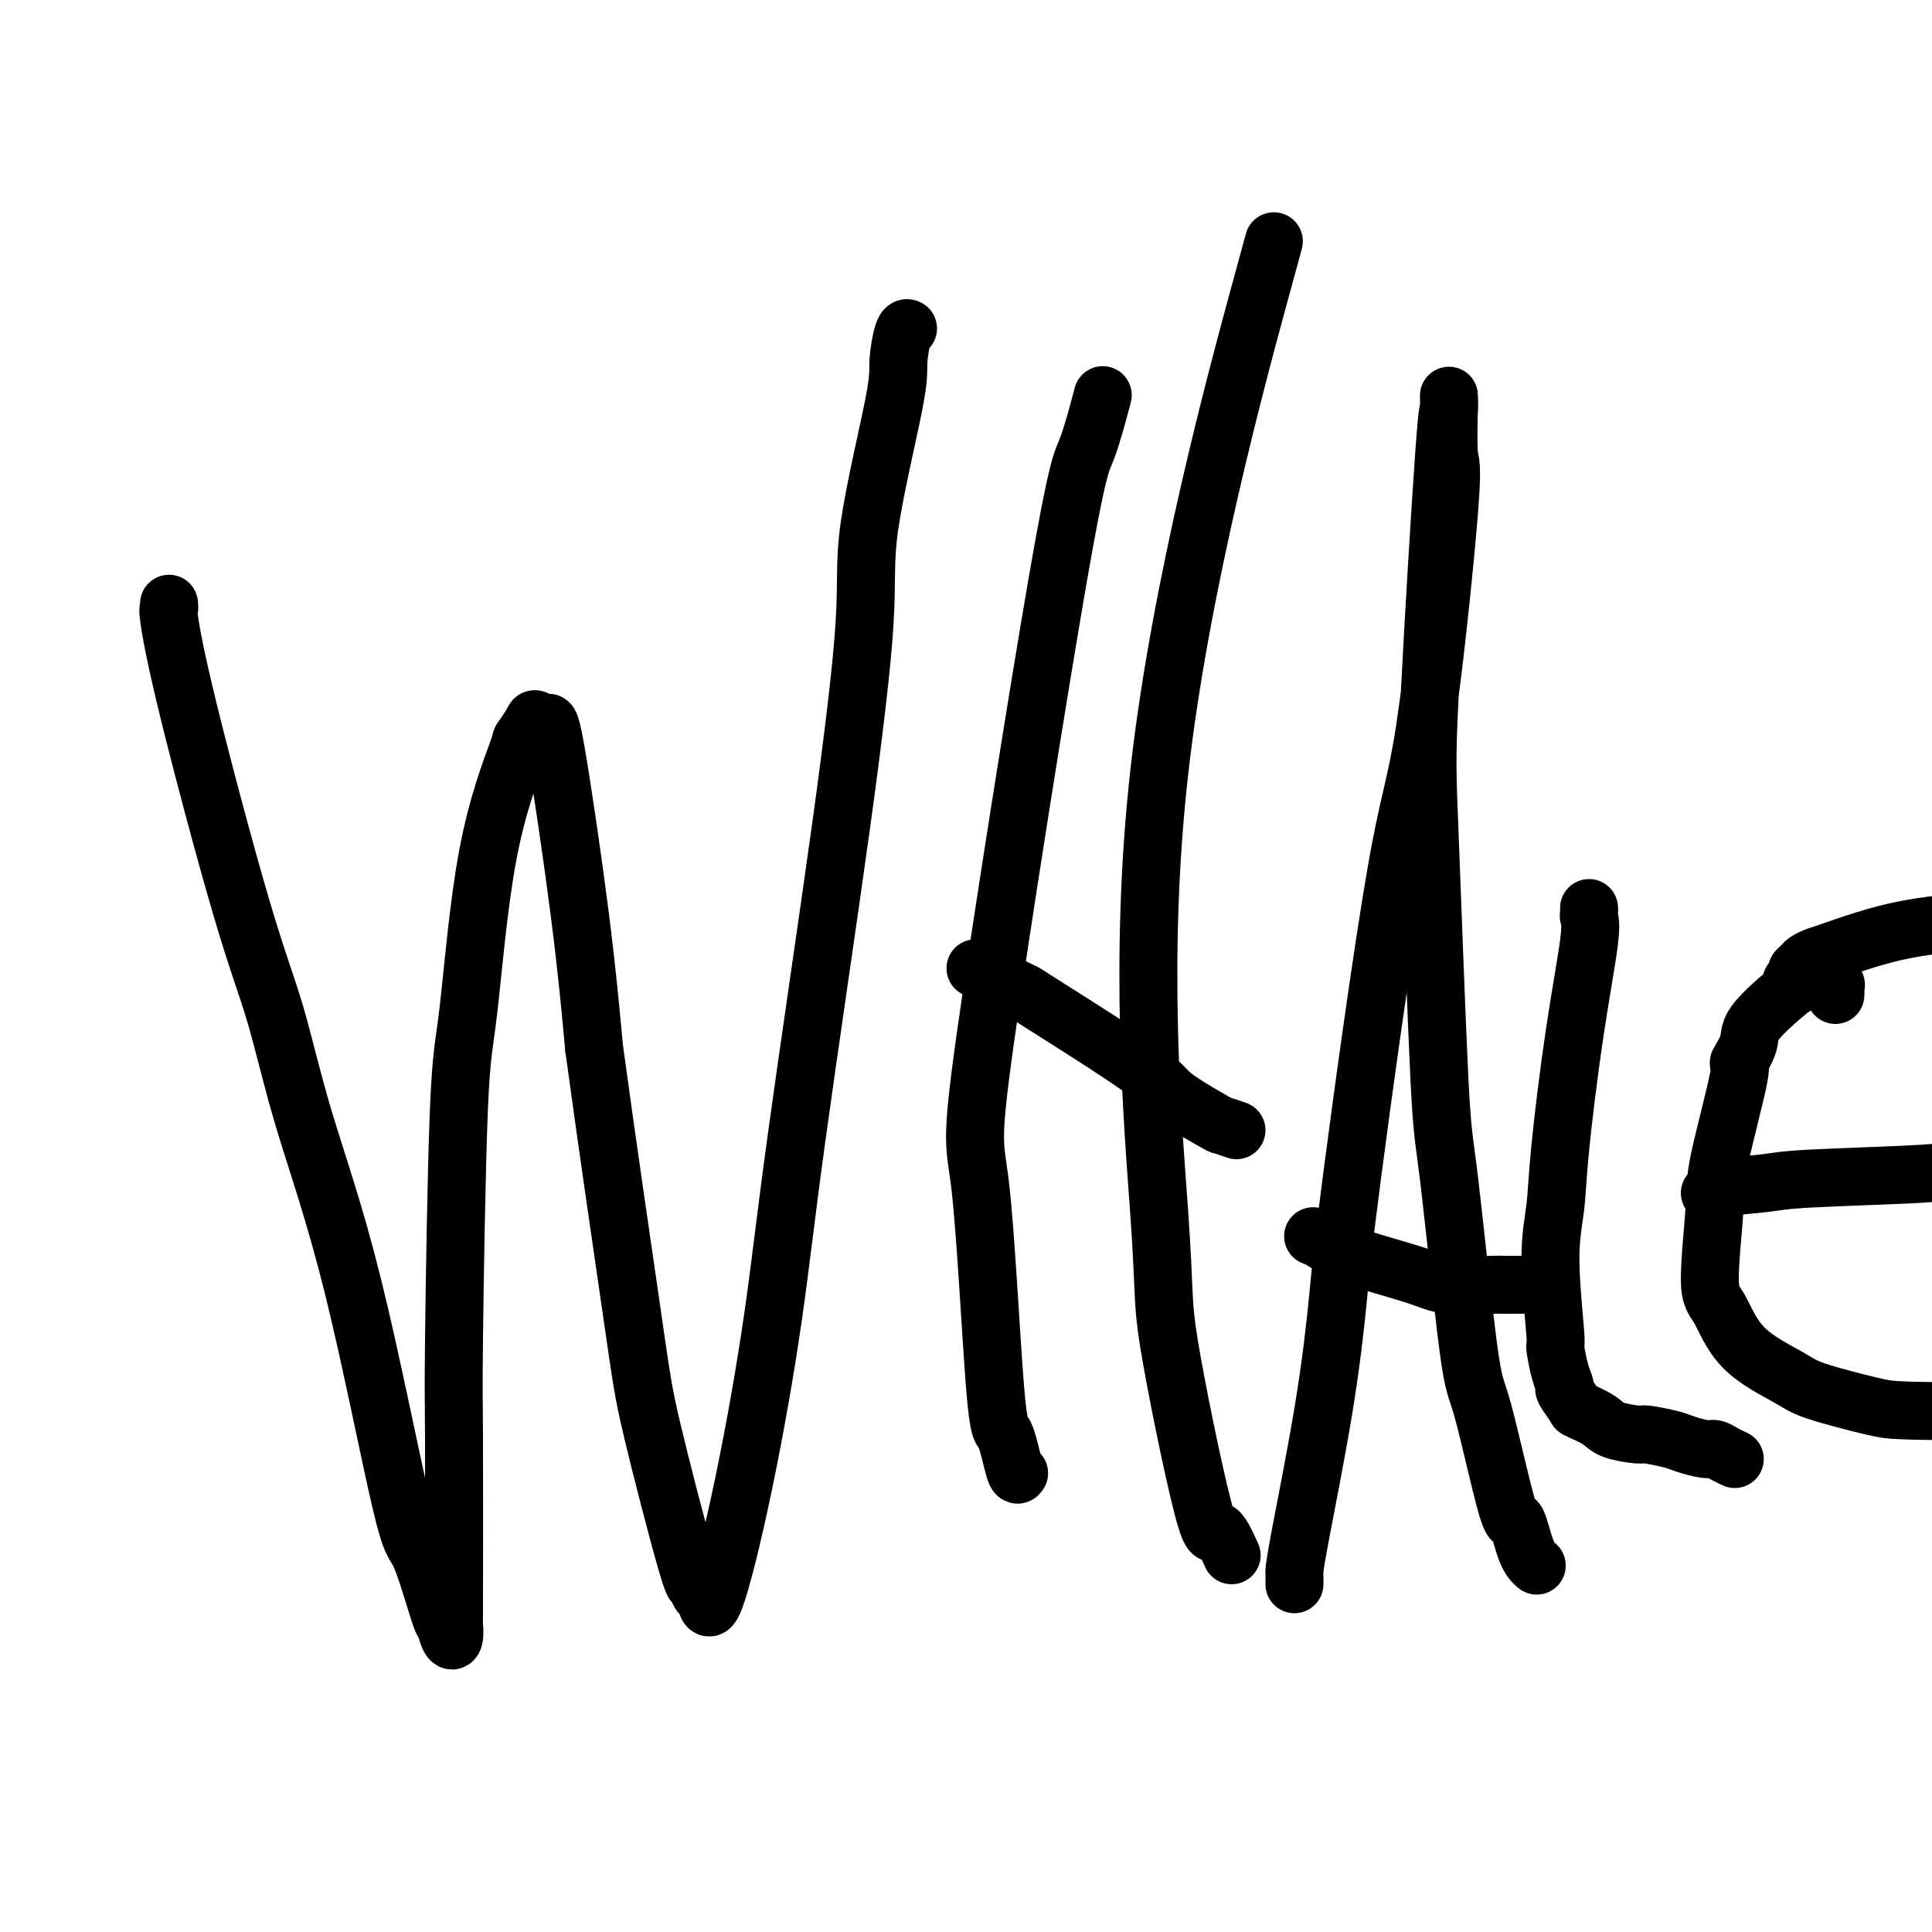 <svg viewBox='0 0 400 400' version='1.1' xmlns='http://www.w3.org/2000/svg' xmlns:xlink='http://www.w3.org/1999/xlink'><g fill='none' stroke='#000000' stroke-width='12' stroke-linecap='round' stroke-linejoin='round'><path d='M35,125c0.045,0.478 0.090,0.956 0,1c-0.090,0.044 -0.314,-0.346 0,2c0.314,2.346 1.167,7.427 4,19c2.833,11.573 7.648,29.639 11,41c3.352,11.361 5.242,16.017 7,22c1.758,5.983 3.385,13.293 6,22c2.615,8.707 6.216,18.810 10,34c3.784,15.190 7.749,35.468 10,45c2.251,9.532 2.789,8.319 4,11c1.211,2.681 3.095,9.256 4,12c0.905,2.744 0.831,1.657 1,2c0.169,0.343 0.581,2.117 1,3c0.419,0.883 0.844,0.876 1,0c0.156,-0.876 0.044,-2.621 0,-2c-0.044,0.621 -0.021,3.609 0,-4c0.021,-7.609 0.039,-25.816 0,-35c-0.039,-9.184 -0.136,-9.345 0,-21c0.136,-11.655 0.504,-34.805 1,-47c0.496,-12.195 1.121,-13.435 2,-21c0.879,-7.565 2.013,-21.454 4,-32c1.987,-10.546 4.826,-17.748 6,-21c1.174,-3.252 0.682,-2.555 1,-3c0.318,-0.445 1.446,-2.032 2,-3c0.554,-0.968 0.532,-1.317 1,-1c0.468,0.317 1.424,1.302 2,1c0.576,-0.302 0.770,-1.889 2,5c1.230,6.889 3.494,22.254 5,34c1.506,11.746 2.253,19.873 3,28'/><path d='M123,217c2.913,21.299 6.195,43.547 8,56c1.805,12.453 2.133,15.112 4,23c1.867,7.888 5.274,21.006 7,27c1.726,5.994 1.772,4.864 2,5c0.228,0.136 0.637,1.538 1,2c0.363,0.462 0.679,-0.017 1,1c0.321,1.017 0.647,3.530 2,0c1.353,-3.530 3.733,-13.104 6,-24c2.267,-10.896 4.420,-23.113 6,-34c1.580,-10.887 2.585,-20.443 5,-38c2.415,-17.557 6.240,-43.116 9,-63c2.760,-19.884 4.455,-34.092 5,-43c0.545,-8.908 -0.061,-12.516 1,-20c1.061,-7.484 3.787,-18.842 5,-25c1.213,-6.158 0.913,-7.114 1,-9c0.087,-1.886 0.562,-4.700 1,-6c0.438,-1.300 0.839,-1.086 1,-1c0.161,0.086 0.080,0.043 0,0'/><path d='M211,305c-0.238,0.384 -0.476,0.768 -1,-1c-0.524,-1.768 -1.333,-5.689 -2,-7c-0.667,-1.311 -1.194,-0.013 -2,-10c-0.806,-9.987 -1.893,-31.259 -3,-41c-1.107,-9.741 -2.233,-7.950 1,-31c3.233,-23.050 10.825,-70.941 15,-95c4.175,-24.059 4.932,-24.285 6,-27c1.068,-2.715 2.448,-7.919 3,-10c0.552,-2.081 0.276,-1.041 0,0'/><path d='M255,322c-1.136,-2.500 -2.273,-5.000 -3,-5c-0.727,-0.000 -1.045,2.500 -3,-5c-1.955,-7.500 -5.546,-24.999 -7,-34c-1.454,-9.001 -0.771,-9.506 -2,-27c-1.229,-17.494 -4.369,-51.979 0,-91c4.369,-39.021 16.248,-82.577 21,-100c4.752,-17.423 2.376,-8.711 0,0'/><path d='M256,234c-1.269,-0.440 -2.538,-0.879 -3,-1c-0.462,-0.121 -0.116,0.077 -2,-1c-1.884,-1.077 -5.999,-3.428 -8,-5c-2.001,-1.572 -1.890,-2.366 -7,-6c-5.110,-3.634 -15.442,-10.108 -20,-13c-4.558,-2.892 -3.343,-2.202 -5,-3c-1.657,-0.798 -6.188,-3.085 -8,-4c-1.812,-0.915 -0.906,-0.457 0,0'/><path d='M268,328c0.016,-0.708 0.032,-1.416 0,-2c-0.032,-0.584 -0.113,-1.042 1,-7c1.113,-5.958 3.418,-17.414 5,-27c1.582,-9.586 2.439,-17.302 3,-23c0.561,-5.698 0.826,-9.377 3,-26c2.174,-16.623 6.257,-46.190 9,-62c2.743,-15.810 4.147,-17.862 6,-30c1.853,-12.138 4.157,-34.360 5,-45c0.843,-10.640 0.226,-9.698 0,-12c-0.226,-2.302 -0.061,-7.848 0,-10c0.061,-2.152 0.020,-0.910 0,-1c-0.020,-0.090 -0.017,-1.514 0,-1c0.017,0.514 0.050,2.964 0,3c-0.050,0.036 -0.181,-2.344 -1,9c-0.819,11.344 -2.325,36.410 -3,50c-0.675,13.590 -0.518,15.703 0,29c0.518,13.297 1.396,37.776 2,50c0.604,12.224 0.935,12.191 2,21c1.065,8.809 2.865,26.461 4,35c1.135,8.539 1.604,7.966 3,13c1.396,5.034 3.719,15.675 5,20c1.281,4.325 1.519,2.335 2,3c0.481,0.665 1.207,3.987 2,6c0.793,2.013 1.655,2.718 2,3c0.345,0.282 0.172,0.141 0,0'/><path d='M315,266c-0.079,-0.002 -0.158,-0.005 -1,0c-0.842,0.005 -2.447,0.017 -3,0c-0.553,-0.017 -0.052,-0.064 -2,0c-1.948,0.064 -6.344,0.238 -9,0c-2.656,-0.238 -3.574,-0.887 -7,-2c-3.426,-1.113 -9.362,-2.690 -13,-4c-3.638,-1.310 -4.980,-2.353 -6,-3c-1.020,-0.647 -1.720,-0.899 -2,-1c-0.280,-0.101 -0.140,-0.050 0,0'/><path d='M329,188c0.018,0.353 0.036,0.706 0,1c-0.036,0.294 -0.128,0.529 0,1c0.128,0.471 0.474,1.179 0,5c-0.474,3.821 -1.769,10.756 -3,19c-1.231,8.244 -2.397,17.798 -3,24c-0.603,6.202 -0.642,9.051 -1,12c-0.358,2.949 -1.034,5.999 -1,11c0.034,5.001 0.778,11.954 1,15c0.222,3.046 -0.077,2.186 0,3c0.077,0.814 0.528,3.302 1,5c0.472,1.698 0.963,2.604 1,3c0.037,0.396 -0.380,0.281 0,1c0.380,0.719 1.556,2.274 2,3c0.444,0.726 0.157,0.625 1,1c0.843,0.375 2.817,1.228 4,2c1.183,0.772 1.575,1.463 3,2c1.425,0.537 3.884,0.918 5,1c1.116,0.082 0.890,-0.137 2,0c1.110,0.137 3.557,0.628 5,1c1.443,0.372 1.883,0.625 3,1c1.117,0.375 2.913,0.871 4,1c1.087,0.129 1.467,-0.110 2,0c0.533,0.110 1.221,0.568 2,1c0.779,0.432 1.651,0.838 2,1c0.349,0.162 0.174,0.081 0,0'/><path d='M380,206c0.010,-0.311 0.019,-0.622 0,-1c-0.019,-0.378 -0.068,-0.823 0,-1c0.068,-0.177 0.253,-0.085 0,0c-0.253,0.085 -0.942,0.163 -1,0c-0.058,-0.163 0.516,-0.567 0,-1c-0.516,-0.433 -2.122,-0.894 -3,-1c-0.878,-0.106 -1.028,0.142 -1,0c0.028,-0.142 0.236,-0.673 -2,1c-2.236,1.673 -6.915,5.550 -9,8c-2.085,2.450 -1.577,3.474 -2,5c-0.423,1.526 -1.779,3.554 -2,4c-0.221,0.446 0.692,-0.688 0,3c-0.692,3.688 -2.987,12.200 -4,17c-1.013,4.800 -0.742,5.887 -1,10c-0.258,4.113 -1.045,11.250 -1,15c0.045,3.750 0.921,4.111 2,6c1.079,1.889 2.360,5.305 5,8c2.640,2.695 6.638,4.671 9,6c2.362,1.329 3.089,2.013 6,3c2.911,0.987 8.006,2.278 11,3c2.994,0.722 3.886,0.874 7,1c3.114,0.126 8.449,0.226 11,0c2.551,-0.226 2.316,-0.778 4,-1c1.684,-0.222 5.285,-0.116 7,0c1.715,0.116 1.542,0.241 2,0c0.458,-0.241 1.545,-0.848 2,-1c0.455,-0.152 0.276,0.151 1,0c0.724,-0.151 2.350,-0.758 3,-1c0.650,-0.242 0.325,-0.121 0,0'/><path d='M354,247c0.548,0.089 1.095,0.179 1,0c-0.095,-0.179 -0.833,-0.626 1,-1c1.833,-0.374 6.239,-0.676 9,-1c2.761,-0.324 3.879,-0.672 10,-1c6.121,-0.328 17.245,-0.638 23,-1c5.755,-0.362 6.140,-0.778 8,-1c1.860,-0.222 5.193,-0.252 13,0c7.807,0.252 20.088,0.786 25,1c4.912,0.214 2.456,0.107 0,0'/><path d='M372,204c-0.390,0.089 -0.781,0.179 -1,0c-0.219,-0.179 -0.267,-0.625 0,-1c0.267,-0.375 0.849,-0.679 1,-1c0.151,-0.321 -0.130,-0.661 0,-1c0.130,-0.339 0.670,-0.678 1,-1c0.330,-0.322 0.449,-0.626 1,-1c0.551,-0.374 1.534,-0.819 2,-1c0.466,-0.181 0.414,-0.098 3,-1c2.586,-0.902 7.811,-2.789 13,-4c5.189,-1.211 10.343,-1.746 14,-2c3.657,-0.254 5.817,-0.225 7,0c1.183,0.225 1.389,0.648 9,1c7.611,0.352 22.626,0.633 35,1c12.374,0.367 22.107,0.819 26,1c3.893,0.181 1.947,0.090 0,0'/></g>
</svg>